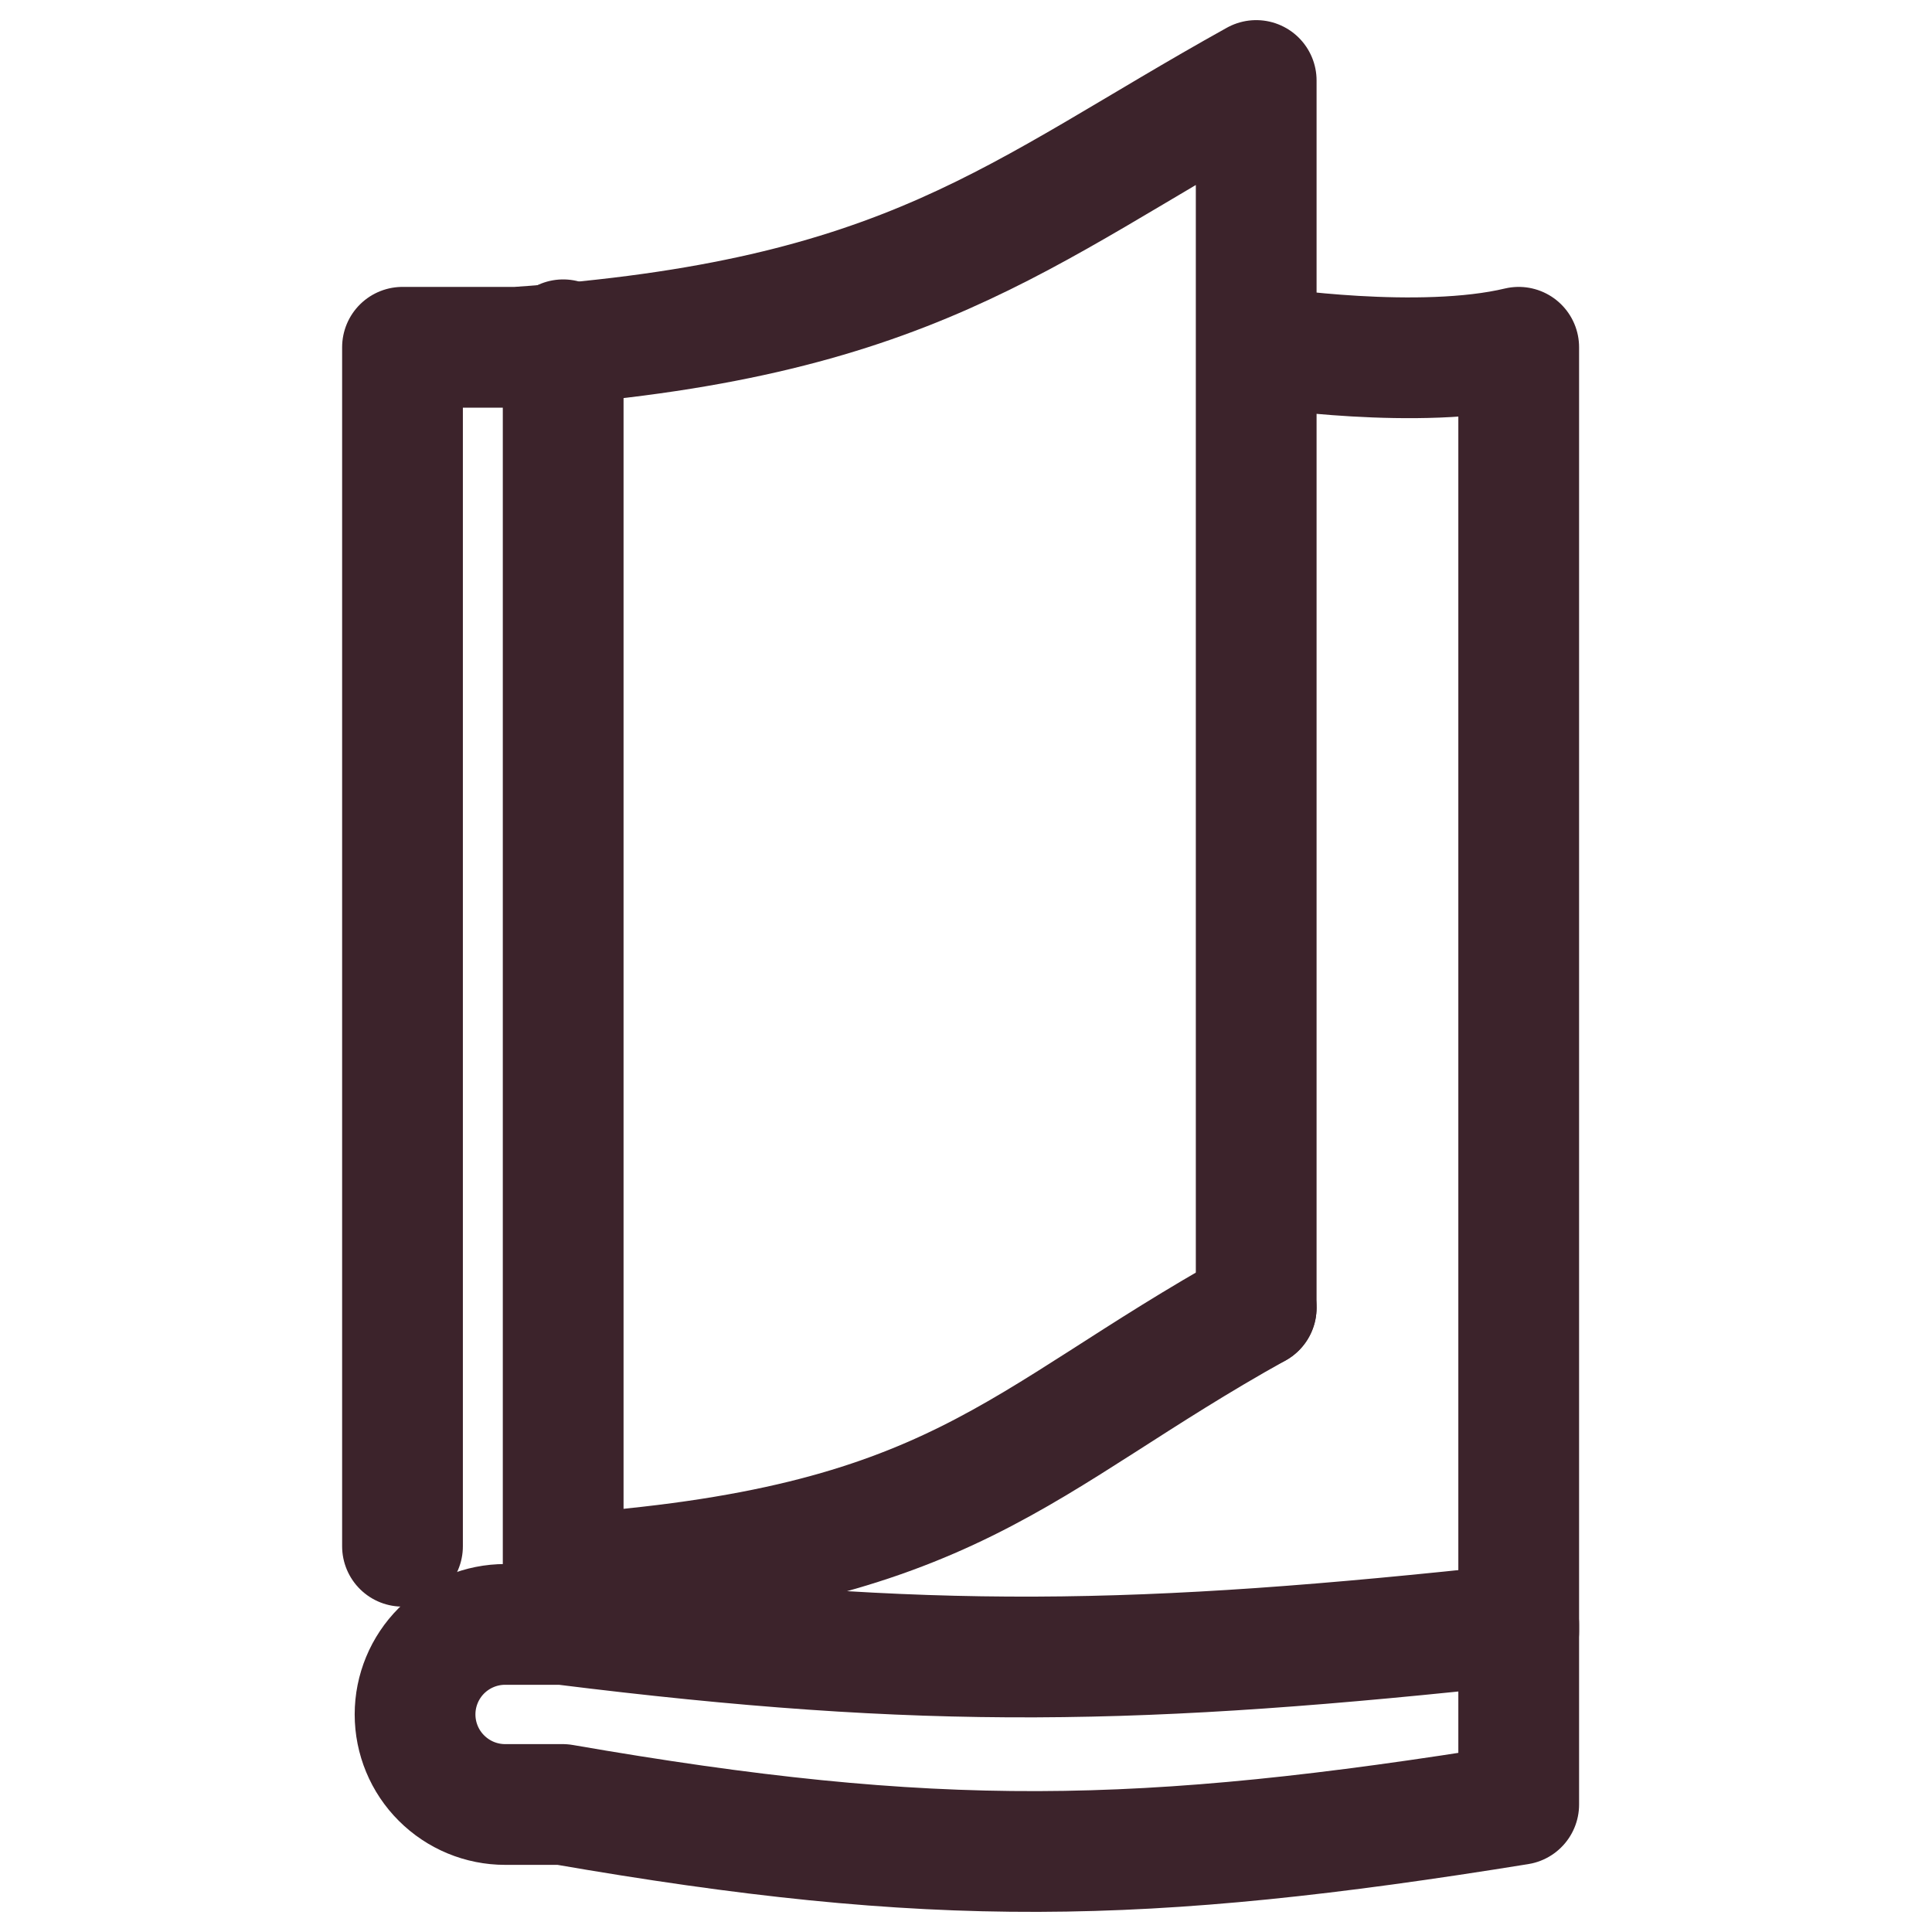 <svg width="24" height="24" viewBox="0 0 24 24" fill="none" xmlns="http://www.w3.org/2000/svg">
<path d="M5 19.208V4.314H6.418C11.297 3.983 12.623 2.657 15.605 1V16.245" stroke="#3C232B" stroke-width="1.5" stroke-linecap="round" stroke-linejoin="round"/>
<path d="M15.605 16.245C12.622 17.902 11.867 19.228 6.988 19.559" stroke="#3C232B" stroke-width="1.5" stroke-linecap="round" stroke-linejoin="round"/>
<path d="M6.275 20.179H6.989C11.527 20.745 14.152 20.692 18.866 20.179V22.416C14.175 23.174 11.595 23.215 6.989 22.416H6.275C5.978 22.416 5.694 22.298 5.484 22.088C5.274 21.879 5.156 21.594 5.156 21.297C5.156 21.001 5.274 20.716 5.484 20.506C5.694 20.297 5.978 20.179 6.275 20.179Z" stroke="#3C232B" stroke-width="1.5" stroke-linecap="round" stroke-linejoin="round"/>
<path d="M6.996 20.104V4.221" stroke="#3C232B" stroke-width="1.5" stroke-linecap="round" stroke-linejoin="round"/>
<path d="M15.723 4.314C15.723 4.314 17.634 4.608 18.866 4.314V20.268" stroke="#3C232B" stroke-width="1.5" stroke-linecap="round" stroke-linejoin="round"/>
</svg>
